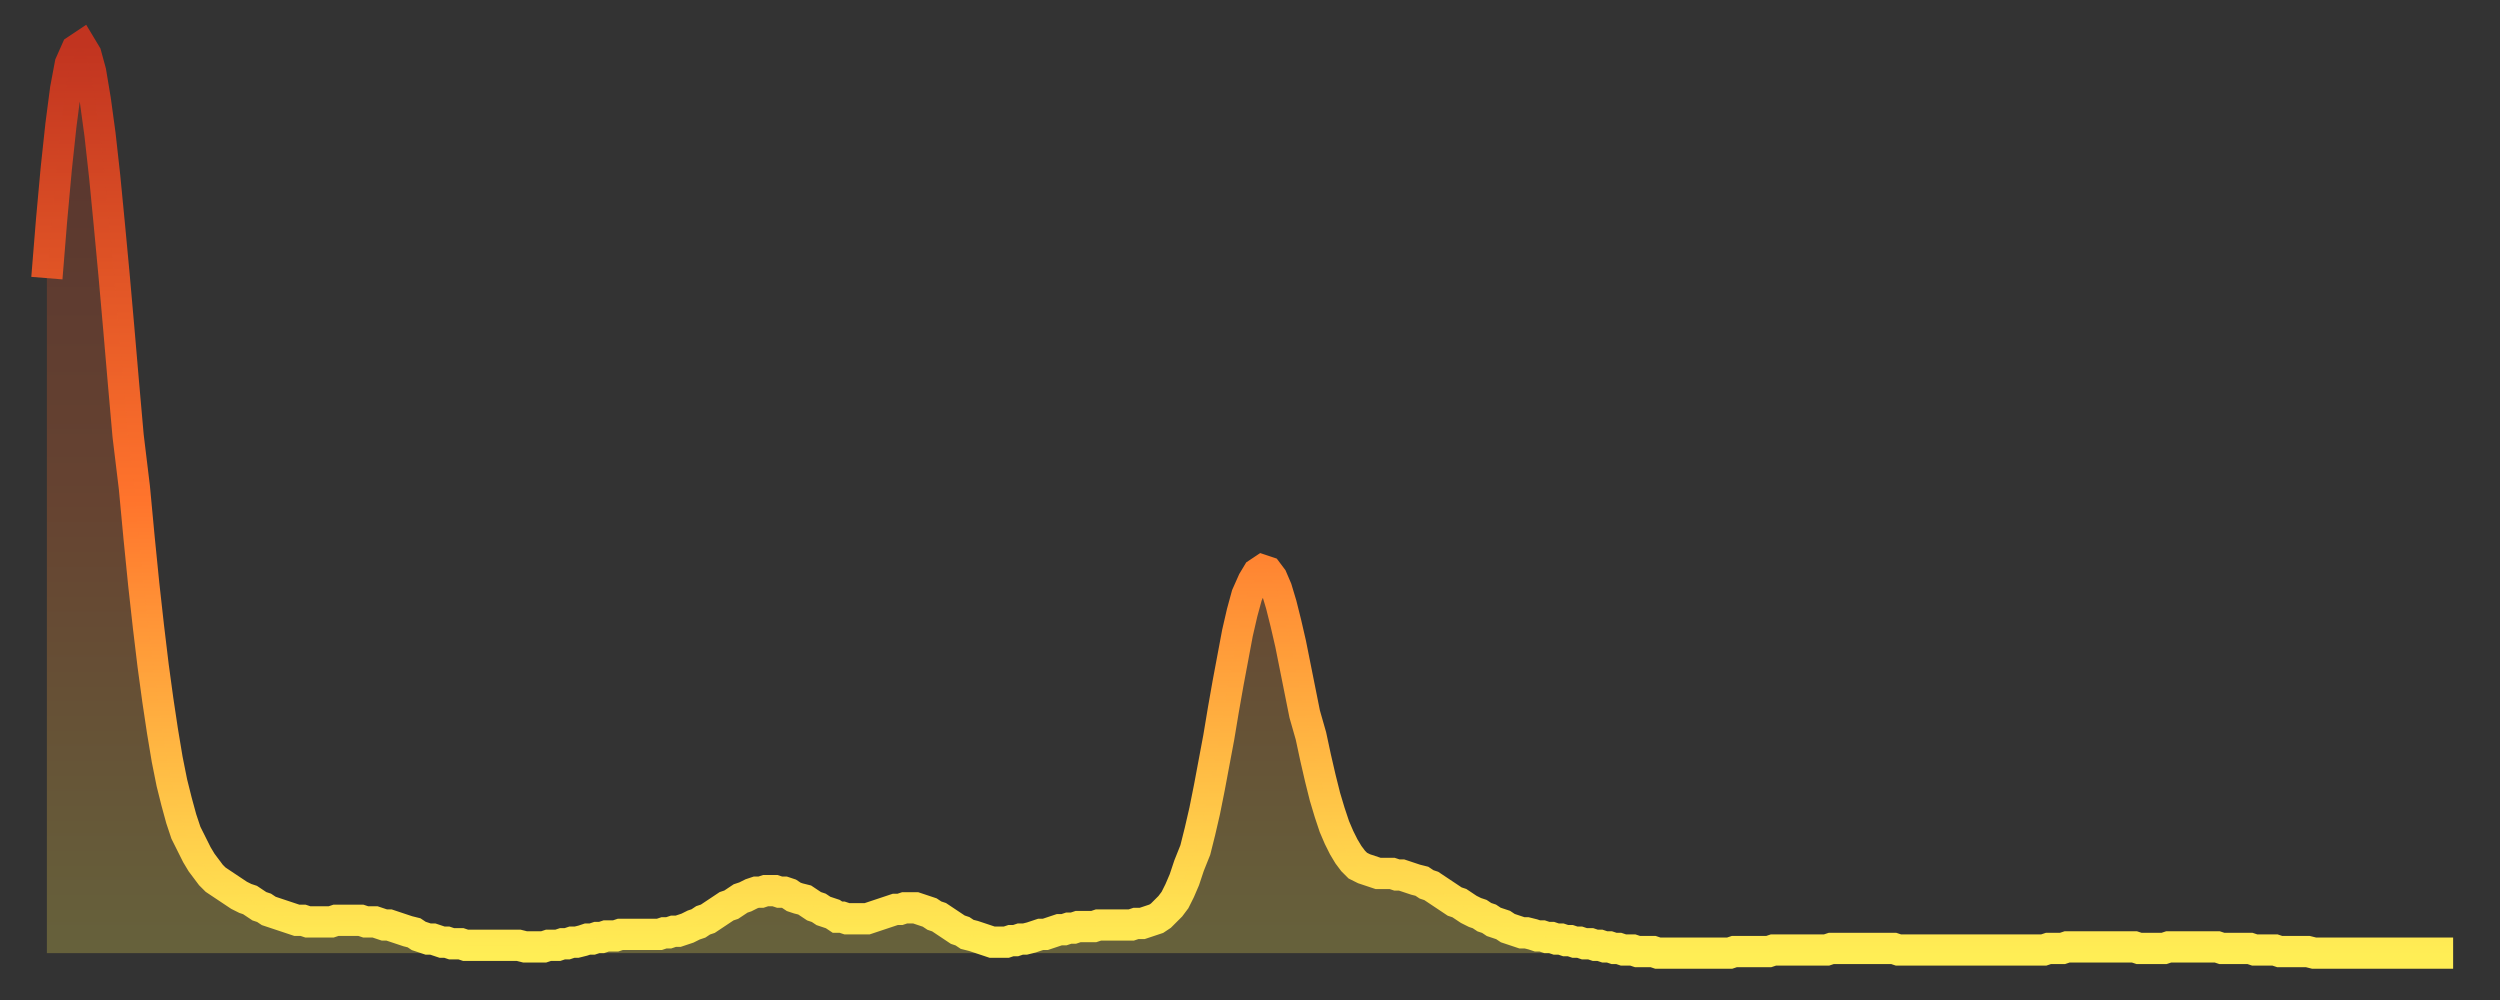<?xml version="1.0" encoding="utf-8" ?>
<svg baseProfile="full" height="64" version="1.1" width="160" xmlns="http://www.w3.org/2000/svg" xmlns:ev="http://www.w3.org/2001/xml-events" xmlns:xlink="http://www.w3.org/1999/xlink"><rect width="100%" height="100%" fill="#333333" stroke="none"/><defs><linearGradient id="id62896" x1="0" x2="0" y1="0" y2="1"><stop offset="0%" stop-color="#c13420" /><stop offset="50%" stop-color="#ff742c" /><stop offset="100%" stop-color="#ffee55" /></linearGradient></defs><g transform="translate(3,3)"><g><path d="M 0.0 14.8 0.3 11.1 0.6 7.8 0.9 5.0 1.2 2.7 1.5 1.1 1.9 0.2 2.2 0.0 2.5 0.5 2.8 1.6 3.1 3.4 3.4 5.6 3.7 8.3 4.0 11.4 4.3 14.6 4.6 18.0 4.9 21.5 5.2 24.9 5.6 28.2 5.9 31.4 6.2 34.4 6.5 37.1 6.8 39.6 7.1 41.8 7.4 43.8 7.7 45.6 8.0 47.1 8.3 48.3 8.6 49.4 8.9 50.3 9.3 51.1 9.6 51.7 9.9 52.2 10.2 52.6 10.5 53.0 10.8 53.3 11.1 53.5 11.4 53.7 11.7 53.9 12.0 54.1 12.3 54.3 12.7 54.5 13.0 54.6 13.3 54.8 13.6 55.0 13.9 55.1 14.2 55.3 14.5 55.4 14.8 55.5 15.1 55.6 15.4 55.7 15.7 55.8 16.0 55.9 16.4 55.9 16.7 56.0 17.0 56.0 17.3 56.0 17.6 56.0 17.9 56.0 18.2 56.0 18.5 55.9 18.8 55.9 19.1 55.9 19.4 55.9 19.8 55.9 20.1 55.9 20.4 56.0 20.7 56.0 21.0 56.0 21.3 56.1 21.6 56.2 21.9 56.2 22.2 56.3 22.5 56.4 22.8 56.5 23.1 56.6 23.5 56.7 23.8 56.9 24.1 57.0 24.4 57.1 24.7 57.1 25.0 57.2 25.3 57.3 25.6 57.3 25.9 57.4 26.2 57.4 26.5 57.4 26.8 57.5 27.2 57.5 27.5 57.5 27.8 57.5 28.1 57.5 28.4 57.5 28.7 57.5 29.0 57.5 29.3 57.5 29.6 57.5 29.9 57.5 30.2 57.5 30.6 57.6 30.9 57.6 31.2 57.6 31.5 57.6 31.8 57.6 32.1 57.5 32.4 57.5 32.7 57.5 33.0 57.4 33.3 57.4 33.6 57.3 33.9 57.3 34.3 57.2 34.6 57.1 34.9 57.1 35.2 57.0 35.5 57.0 35.8 56.9 36.1 56.9 36.4 56.9 36.7 56.8 37.0 56.8 37.3 56.8 37.7 56.8 38.0 56.8 38.3 56.8 38.6 56.8 38.9 56.8 39.2 56.8 39.5 56.7 39.8 56.7 40.1 56.6 40.4 56.6 40.7 56.5 41.0 56.4 41.4 56.2 41.7 56.1 42.0 55.9 42.3 55.8 42.6 55.6 42.9 55.4 43.2 55.2 43.5 55.0 43.8 54.9 44.1 54.7 44.4 54.5 44.7 54.4 45.1 54.2 45.4 54.1 45.7 54.1 46.0 54.0 46.3 54.0 46.6 54.0 46.9 54.1 47.2 54.1 47.5 54.2 47.8 54.4 48.1 54.5 48.5 54.6 48.8 54.8 49.1 55.0 49.4 55.1 49.7 55.3 50.0 55.4 50.3 55.5 50.6 55.7 50.9 55.7 51.2 55.8 51.5 55.8 51.8 55.8 52.2 55.8 52.5 55.8 52.8 55.7 53.1 55.6 53.4 55.5 53.7 55.4 54.0 55.3 54.3 55.2 54.6 55.2 54.9 55.1 55.2 55.1 55.6 55.1 55.9 55.2 56.2 55.3 56.5 55.4 56.8 55.6 57.1 55.7 57.4 55.9 57.7 56.1 58.0 56.3 58.3 56.5 58.6 56.6 58.9 56.8 59.3 56.9 59.6 57.0 59.9 57.1 60.2 57.2 60.5 57.3 60.8 57.3 61.1 57.3 61.4 57.3 61.7 57.2 62.0 57.2 62.3 57.1 62.6 57.1 63.0 57.0 63.3 56.9 63.6 56.8 63.9 56.8 64.2 56.7 64.5 56.6 64.8 56.5 65.1 56.5 65.4 56.4 65.7 56.4 66.0 56.3 66.4 56.3 66.7 56.3 67.0 56.3 67.3 56.2 67.6 56.2 67.9 56.2 68.2 56.2 68.5 56.2 68.8 56.2 69.1 56.2 69.4 56.2 69.7 56.1 70.1 56.1 70.4 56.0 70.7 55.9 71.0 55.8 71.3 55.6 71.6 55.3 71.9 55.0 72.2 54.6 72.5 54.0 72.8 53.3 73.1 52.4 73.5 51.4 73.8 50.2 74.1 48.9 74.4 47.4 74.7 45.8 75.0 44.2 75.3 42.4 75.6 40.7 75.9 39.1 76.2 37.5 76.5 36.2 76.8 35.1 77.2 34.2 77.5 33.7 77.8 33.5 78.1 33.6 78.4 34.0 78.7 34.7 79.0 35.7 79.3 36.9 79.6 38.2 79.9 39.7 80.2 41.2 80.5 42.7 80.9 44.1 81.2 45.5 81.5 46.8 81.8 48.0 82.1 49.0 82.4 49.9 82.7 50.6 83.0 51.2 83.3 51.7 83.6 52.1 83.9 52.4 84.3 52.6 84.6 52.7 84.9 52.8 85.2 52.9 85.5 52.9 85.8 52.9 86.1 52.9 86.4 53.0 86.7 53.0 87.0 53.1 87.3 53.2 87.6 53.3 88.0 53.4 88.3 53.6 88.6 53.7 88.9 53.9 89.2 54.1 89.5 54.3 89.8 54.5 90.1 54.7 90.4 54.8 90.7 55.0 91.0 55.2 91.4 55.4 91.7 55.5 92.0 55.7 92.3 55.8 92.6 56.0 92.9 56.1 93.2 56.2 93.5 56.4 93.8 56.5 94.1 56.6 94.4 56.7 94.7 56.7 95.1 56.8 95.4 56.9 95.7 56.9 96.0 57.0 96.3 57.0 96.6 57.1 96.9 57.1 97.2 57.2 97.5 57.2 97.8 57.3 98.1 57.3 98.4 57.4 98.8 57.4 99.1 57.5 99.4 57.5 99.7 57.6 100.0 57.6 100.3 57.7 100.6 57.7 100.9 57.8 101.2 57.8 101.5 57.8 101.8 57.9 102.2 57.9 102.5 57.9 102.8 57.9 103.1 58.0 103.4 58.0 103.7 58.0 104.0 58.0 104.3 58.0 104.6 58.0 104.9 58.0 105.2 58.0 105.5 58.0 105.9 58.0 106.2 58.0 106.5 58.0 106.8 58.0 107.1 58.0 107.4 58.0 107.7 58.0 108.0 57.9 108.3 57.9 108.6 57.9 108.9 57.9 109.3 57.9 109.6 57.9 109.9 57.9 110.2 57.9 110.5 57.8 110.8 57.8 111.1 57.8 111.4 57.8 111.7 57.8 112.0 57.8 112.3 57.8 112.6 57.8 113.0 57.8 113.3 57.8 113.6 57.8 113.9 57.8 114.2 57.7 114.5 57.7 114.8 57.7 115.1 57.7 115.4 57.7 115.7 57.7 116.0 57.7 116.3 57.7 116.7 57.7 117.0 57.7 117.3 57.7 117.6 57.7 117.9 57.7 118.2 57.7 118.5 57.8 118.8 57.8 119.1 57.8 119.4 57.8 119.7 57.8 120.1 57.8 120.4 57.8 120.7 57.8 121.0 57.8 121.3 57.8 121.6 57.8 121.9 57.8 122.2 57.8 122.5 57.8 122.8 57.8 123.1 57.8 123.4 57.8 123.8 57.8 124.1 57.8 124.4 57.8 124.7 57.8 125.0 57.8 125.3 57.8 125.6 57.8 125.9 57.8 126.2 57.8 126.5 57.8 126.8 57.8 127.2 57.8 127.5 57.8 127.8 57.8 128.1 57.7 128.4 57.7 128.7 57.7 129.0 57.7 129.3 57.6 129.6 57.6 129.9 57.6 130.2 57.6 130.5 57.6 130.9 57.6 131.2 57.6 131.5 57.6 131.8 57.6 132.1 57.6 132.4 57.6 132.7 57.6 133.0 57.6 133.3 57.6 133.6 57.6 133.9 57.7 134.2 57.7 134.6 57.7 134.9 57.7 135.2 57.7 135.5 57.7 135.8 57.6 136.1 57.6 136.4 57.6 136.7 57.6 137.0 57.6 137.3 57.6 137.6 57.6 138.0 57.6 138.3 57.6 138.6 57.6 138.9 57.6 139.2 57.7 139.5 57.7 139.8 57.7 140.1 57.7 140.4 57.7 140.7 57.7 141.0 57.7 141.3 57.8 141.7 57.8 142.0 57.8 142.3 57.8 142.6 57.8 142.9 57.9 143.2 57.9 143.5 57.9 143.8 57.9 144.1 57.9 144.4 57.9 144.7 57.9 145.1 58.0 145.4 58.0 145.7 58.0 146.0 58.0 146.3 58.0 146.6 58.0 146.9 58.0 147.2 58.0 147.5 58.0 147.8 58.0 148.1 58.0 148.4 58.0 148.8 58.0 149.1 58.0 149.4 58.0 149.7 58.0 150.0 58.0 150.3 58.0 150.6 58.0 150.9 58.0 151.2 58.0 151.5 58.0 151.8 58.0 152.1 58.0 152.5 58.0 152.8 58.0 153.1 58.0 153.4 58.0 153.7 58.0 154.0 58.0" fill="none" id="graph-curve" opacity="1" stroke="url(#id62896)" stroke-width="2" /><path d="M 0 58 L 0.0 14.8 0.3 11.1 0.6 7.8 0.9 5.0 1.2 2.7 1.5 1.1 1.9 0.2 2.2 0.0 2.5 0.5 2.8 1.6 3.1 3.4 3.4 5.6 3.7 8.3 4.0 11.4 4.3 14.6 4.6 18.0 4.9 21.5 5.2 24.9 5.6 28.2 5.9 31.4 6.2 34.4 6.5 37.1 6.8 39.6 7.1 41.8 7.4 43.8 7.7 45.6 8.0 47.1 8.3 48.3 8.6 49.4 8.9 50.3 9.3 51.1 9.6 51.7 9.9 52.2 10.2 52.6 10.5 53.0 10.8 53.3 11.1 53.5 11.4 53.7 11.7 53.9 12.0 54.1 12.3 54.3 12.7 54.5 13.0 54.6 13.3 54.8 13.6 55.0 13.9 55.1 14.2 55.3 14.5 55.4 14.8 55.5 15.1 55.6 15.4 55.7 15.7 55.8 16.0 55.9 16.4 55.9 16.7 56.0 17.0 56.0 17.3 56.0 17.6 56.0 17.9 56.0 18.2 56.0 18.5 55.9 18.8 55.9 19.1 55.9 19.4 55.9 19.8 55.9 20.1 55.9 20.4 56.0 20.7 56.0 21.0 56.0 21.3 56.1 21.6 56.2 21.9 56.2 22.2 56.3 22.5 56.4 22.8 56.5 23.1 56.6 23.5 56.7 23.8 56.9 24.1 57.0 24.4 57.1 24.7 57.1 25.0 57.2 25.3 57.3 25.6 57.3 25.9 57.4 26.2 57.4 26.5 57.4 26.8 57.5 27.2 57.5 27.5 57.5 27.8 57.5 28.1 57.5 28.4 57.5 28.7 57.5 29.0 57.5 29.3 57.5 29.6 57.5 29.9 57.5 30.2 57.5 30.6 57.6 30.9 57.6 31.2 57.6 31.5 57.6 31.8 57.6 32.1 57.5 32.4 57.5 32.7 57.5 33.0 57.4 33.3 57.4 33.6 57.3 33.9 57.3 34.3 57.2 34.6 57.1 34.9 57.1 35.2 57.0 35.5 57.0 35.8 56.9 36.1 56.9 36.4 56.9 36.7 56.8 37.0 56.8 37.3 56.8 37.7 56.8 38.0 56.8 38.3 56.8 38.6 56.8 38.9 56.8 39.2 56.8 39.5 56.7 39.8 56.7 40.1 56.6 40.4 56.6 40.7 56.5 41.0 56.4 41.4 56.2 41.7 56.1 42.0 55.9 42.3 55.8 42.6 55.6 42.9 55.4 43.2 55.2 43.5 55.0 43.8 54.9 44.1 54.7 44.4 54.5 44.7 54.4 45.1 54.2 45.4 54.1 45.7 54.1 46.0 54.0 46.3 54.0 46.6 54.0 46.9 54.1 47.2 54.1 47.5 54.2 47.8 54.4 48.1 54.5 48.5 54.6 48.8 54.8 49.1 55.0 49.4 55.1 49.7 55.3 50.0 55.4 50.3 55.5 50.6 55.7 50.9 55.7 51.2 55.8 51.5 55.8 51.8 55.8 52.2 55.8 52.5 55.8 52.8 55.7 53.1 55.6 53.4 55.5 53.7 55.4 54.0 55.3 54.3 55.2 54.6 55.2 54.9 55.1 55.2 55.1 55.6 55.1 55.9 55.2 56.2 55.3 56.5 55.4 56.8 55.6 57.1 55.7 57.4 55.9 57.7 56.1 58.0 56.3 58.3 56.5 58.6 56.6 58.9 56.8 59.3 56.9 59.6 57.0 59.9 57.1 60.2 57.2 60.5 57.3 60.8 57.3 61.1 57.3 61.4 57.3 61.7 57.2 62.0 57.2 62.3 57.1 62.6 57.1 63.0 57.0 63.3 56.9 63.6 56.8 63.9 56.8 64.2 56.7 64.5 56.6 64.8 56.5 65.1 56.5 65.4 56.4 65.7 56.4 66.0 56.3 66.4 56.3 66.7 56.3 67.0 56.3 67.3 56.2 67.6 56.2 67.9 56.2 68.2 56.2 68.5 56.2 68.8 56.2 69.1 56.2 69.4 56.2 69.7 56.1 70.1 56.1 70.4 56.0 70.7 55.9 71.0 55.8 71.3 55.6 71.6 55.3 71.9 55.0 72.2 54.6 72.5 54.0 72.8 53.3 73.1 52.4 73.5 51.4 73.8 50.2 74.1 48.9 74.4 47.4 74.7 45.8 75.0 44.2 75.3 42.4 75.6 40.7 75.9 39.1 76.2 37.5 76.5 36.2 76.8 35.1 77.2 34.2 77.5 33.7 77.8 33.5 78.1 33.6 78.4 34.0 78.7 34.7 79.0 35.7 79.3 36.9 79.6 38.2 79.9 39.7 80.2 41.2 80.5 42.7 80.9 44.1 81.2 45.5 81.5 46.8 81.8 48.0 82.1 49.0 82.4 49.9 82.7 50.6 83.0 51.2 83.3 51.7 83.6 52.1 83.9 52.4 84.3 52.6 84.6 52.7 84.9 52.8 85.2 52.9 85.5 52.9 85.8 52.9 86.1 52.9 86.4 53.0 86.7 53.0 87.0 53.1 87.3 53.2 87.6 53.3 88.0 53.4 88.3 53.6 88.6 53.7 88.9 53.9 89.2 54.1 89.5 54.3 89.8 54.5 90.1 54.7 90.4 54.8 90.7 55.0 91.0 55.2 91.4 55.4 91.7 55.5 92.0 55.7 92.3 55.8 92.6 56.0 92.9 56.1 93.2 56.2 93.5 56.4 93.8 56.5 94.1 56.6 94.4 56.7 94.7 56.7 95.1 56.8 95.4 56.9 95.7 56.9 96.0 57.0 96.3 57.0 96.6 57.1 96.9 57.1 97.2 57.2 97.5 57.2 97.8 57.3 98.1 57.3 98.4 57.4 98.8 57.4 99.1 57.5 99.4 57.5 99.7 57.6 100.0 57.6 100.3 57.7 100.6 57.7 100.9 57.8 101.2 57.8 101.5 57.8 101.8 57.9 102.2 57.9 102.5 57.9 102.8 57.9 103.1 58.0 103.4 58.0 103.7 58.0 104.0 58.0 104.3 58.0 104.6 58.0 104.9 58.0 105.2 58.0 105.5 58.0 105.9 58.0 106.2 58.0 106.5 58.0 106.8 58.0 107.1 58.0 107.4 58.0 107.7 58.0 108.0 57.9 108.3 57.9 108.6 57.9 108.9 57.9 109.3 57.9 109.6 57.9 109.9 57.9 110.2 57.9 110.5 57.8 110.8 57.8 111.1 57.8 111.4 57.8 111.7 57.8 112.0 57.8 112.3 57.8 112.6 57.8 113.0 57.8 113.3 57.8 113.6 57.8 113.9 57.8 114.2 57.7 114.5 57.7 114.8 57.7 115.1 57.7 115.4 57.7 115.7 57.7 116.0 57.7 116.3 57.7 116.7 57.7 117.0 57.7 117.3 57.7 117.6 57.7 117.9 57.7 118.2 57.7 118.5 57.8 118.8 57.8 119.1 57.8 119.4 57.8 119.7 57.8 120.1 57.8 120.4 57.8 120.7 57.8 121.0 57.8 121.3 57.8 121.6 57.8 121.9 57.8 122.2 57.8 122.5 57.8 122.8 57.8 123.1 57.8 123.4 57.8 123.8 57.8 124.1 57.8 124.4 57.8 124.7 57.8 125.0 57.8 125.3 57.8 125.6 57.8 125.9 57.8 126.2 57.8 126.5 57.8 126.8 57.8 127.2 57.8 127.5 57.8 127.8 57.8 128.1 57.7 128.4 57.7 128.7 57.7 129.0 57.7 129.3 57.6 129.6 57.6 129.9 57.6 130.2 57.6 130.5 57.6 130.9 57.6 131.2 57.6 131.5 57.6 131.8 57.6 132.1 57.6 132.4 57.6 132.7 57.6 133.0 57.6 133.3 57.6 133.6 57.6 133.9 57.7 134.2 57.7 134.6 57.7 134.9 57.7 135.2 57.7 135.5 57.7 135.8 57.6 136.1 57.6 136.4 57.6 136.7 57.6 137.0 57.6 137.3 57.6 137.6 57.6 138.0 57.6 138.3 57.6 138.6 57.6 138.9 57.6 139.2 57.7 139.5 57.7 139.8 57.7 140.1 57.7 140.4 57.7 140.7 57.7 141.0 57.7 141.3 57.8 141.7 57.8 142.0 57.8 142.3 57.8 142.6 57.8 142.9 57.9 143.2 57.9 143.5 57.9 143.8 57.9 144.1 57.9 144.4 57.9 144.7 57.9 145.1 58.0 145.4 58.0 145.7 58.0 146.0 58.0 146.3 58.0 146.6 58.0 146.9 58.0 147.2 58.0 147.5 58.0 147.8 58.0 148.1 58.0 148.4 58.0 148.8 58.0 149.1 58.0 149.4 58.0 149.7 58.0 150.0 58.0 150.3 58.0 150.6 58.0 150.9 58.0 151.2 58.0 151.5 58.0 151.8 58.0 152.1 58.0 152.5 58.0 152.8 58.0 153.1 58.0 153.4 58.0 153.7 58.0 154.0 58.0 154 58" fill="url(#id62896)" fill-opacity=".25" id="graph-shadow" /></g></g></svg>